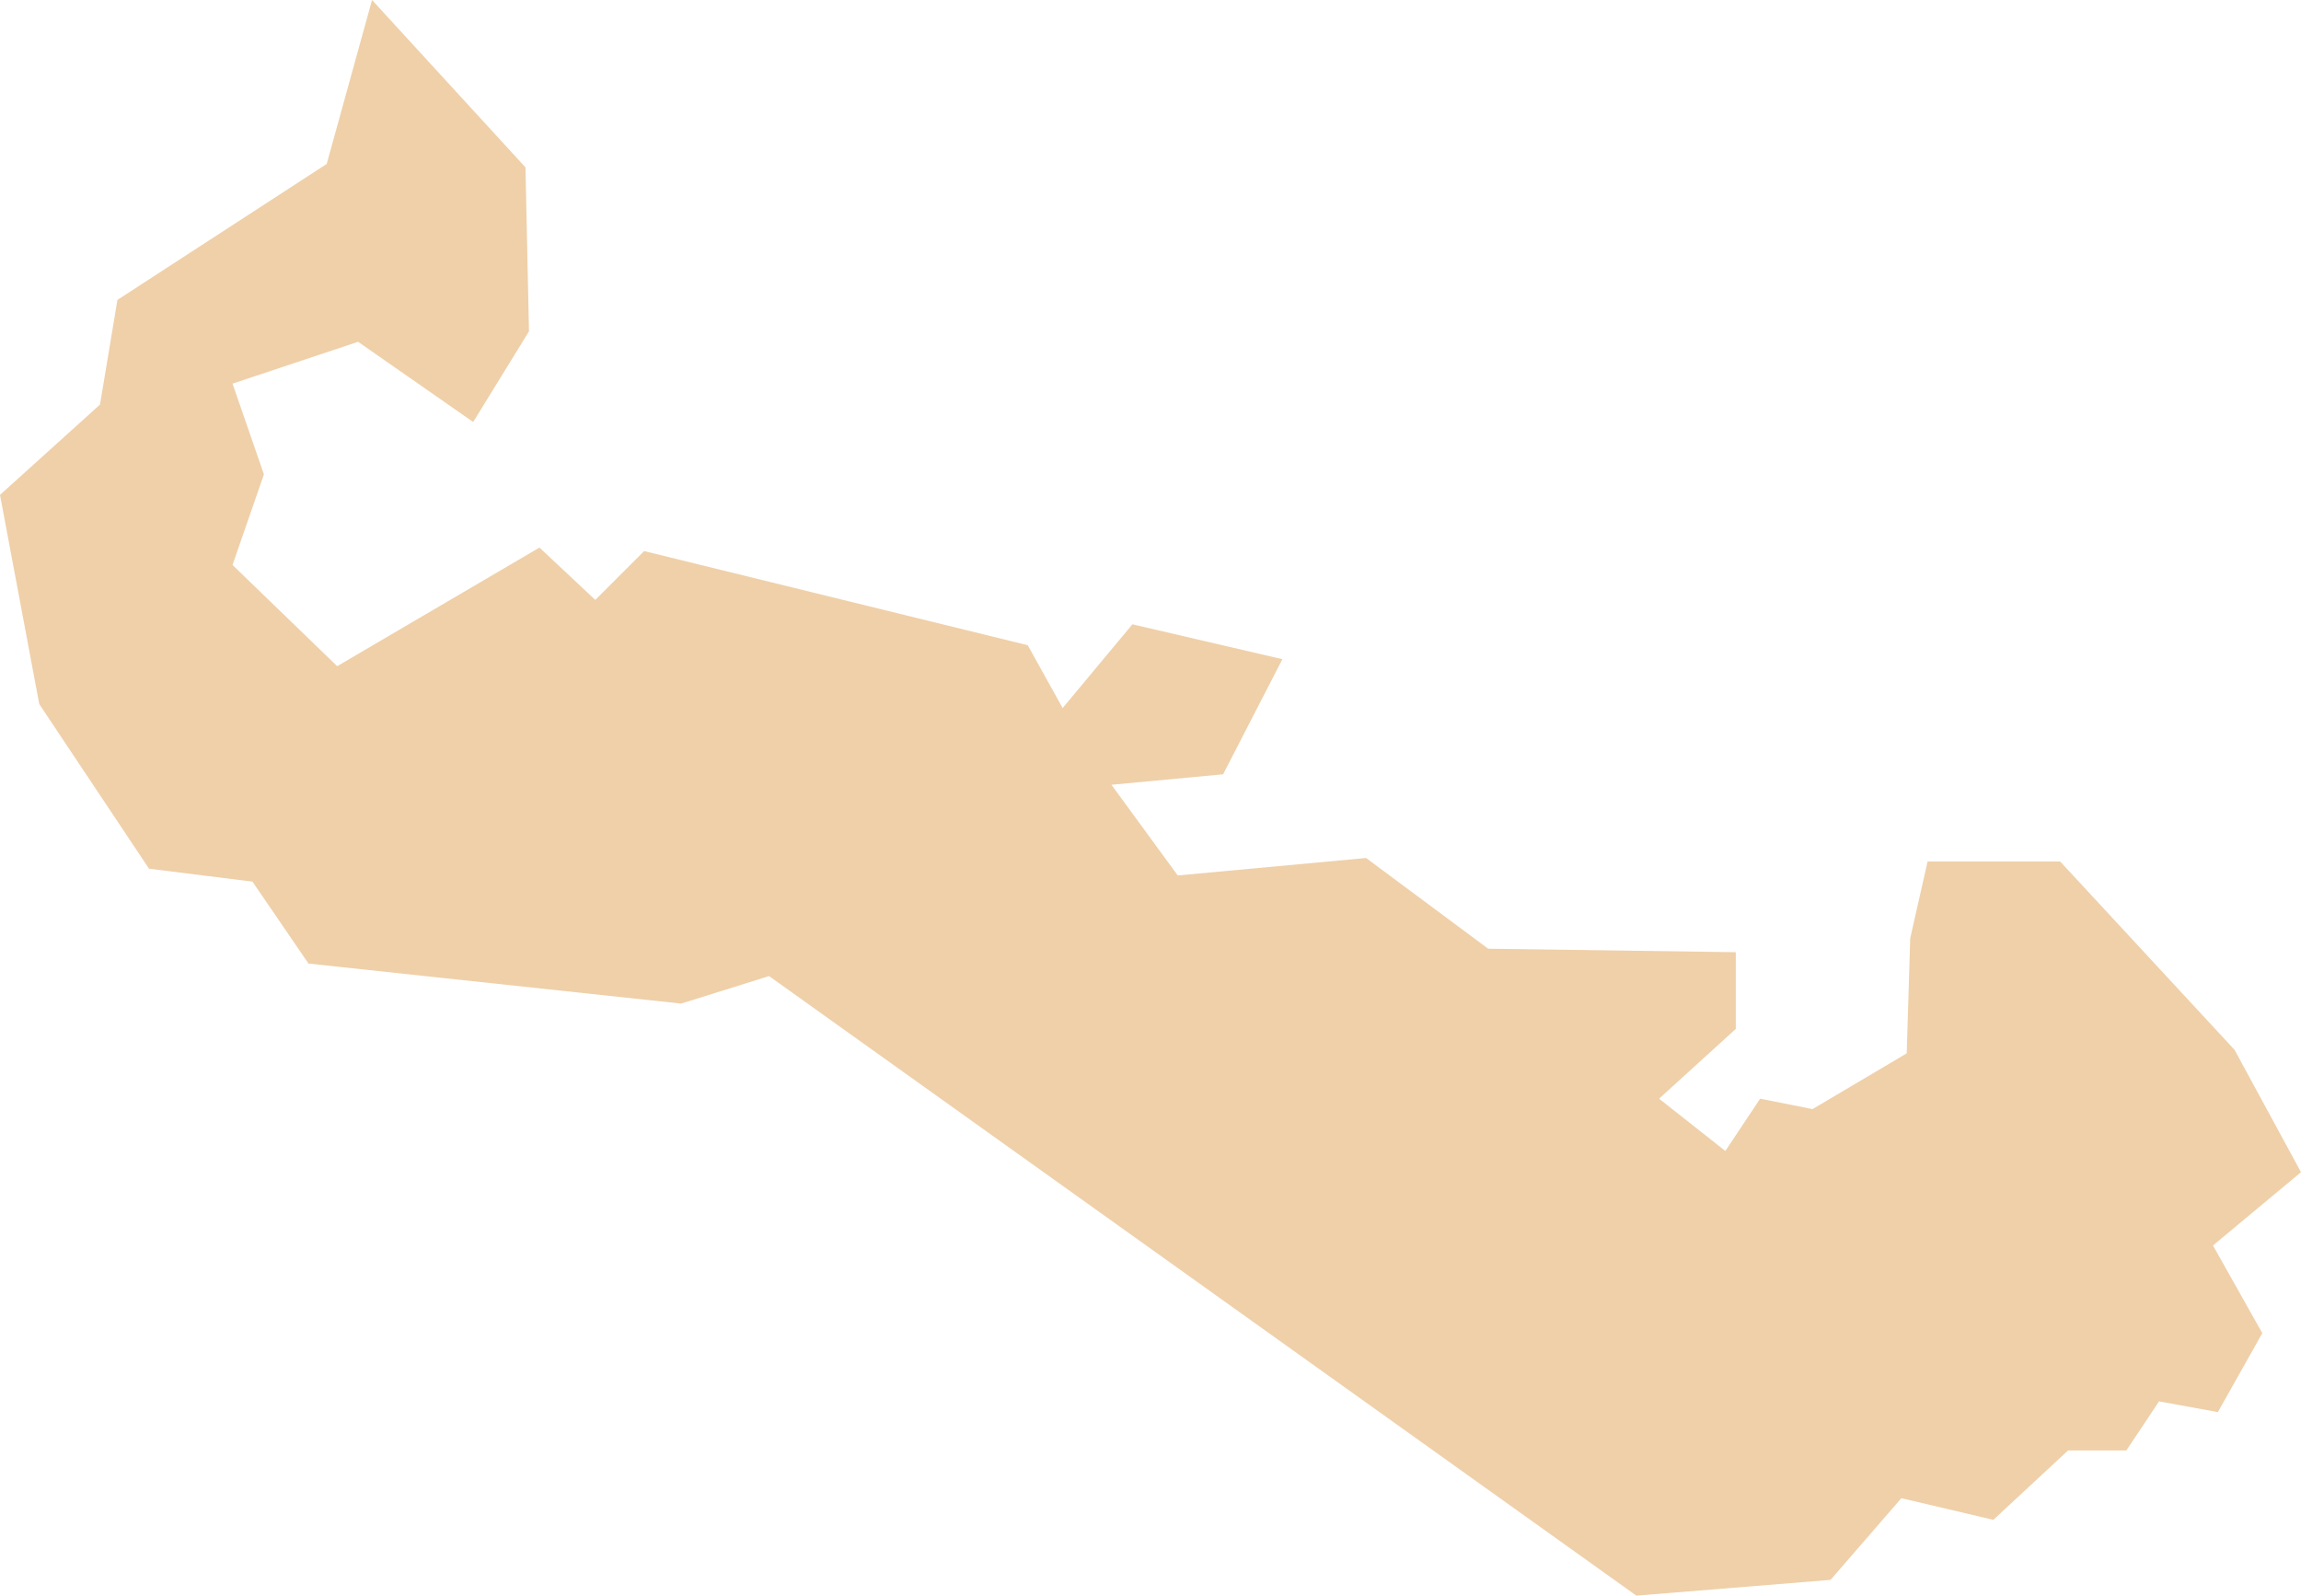 <?xml version="1.0" encoding="UTF-8"?> <svg xmlns="http://www.w3.org/2000/svg" width="460" height="319" viewBox="0 0 460 319" fill="none"> <path fill-rule="evenodd" clip-rule="evenodd" d="M460.001 234.333L446.716 209.873L411.85 172.219H385.355L381.878 187.555L381.178 210.573L362.343 221.726L351.878 219.638L344.918 230.091L331.67 219.638L347.007 205.69V190.354L297.505 189.654L273.098 171.524L235.444 175.012L222.196 156.882L244.514 154.788L256.368 131.781L226.379 124.805L212.437 141.546L205.46 128.988L128.769 110.163L119.004 119.928L107.845 109.464L67.408 133.176L46.484 112.946L52.761 94.827L46.484 76.692L71.585 68.327L94.597 84.363L105.751 66.238L105.051 33.461L74.374 -9.16976e-05L65.314 32.772L23.472 59.956L19.994 80.874L0 98.93L7.847 140.745L29.791 173.661L49.892 176.172L50.48 176.246L50.806 176.738L61.671 192.624L136.167 200.626L153.127 195.322L153.736 195.129L154.27 195.503L327.135 318.984L365.954 315.832L379.591 300.101L380.115 299.502L380.868 299.679L398.496 303.829L413.052 290.315L413.432 289.962H413.939H425.077L431.15 280.86L431.615 280.149L432.454 280.299L443.383 282.291L452.266 266.512L442.934 249.925L442.411 248.991L443.233 248.296L460.001 234.333Z" fill="#EFD0A9"></path> </svg> 